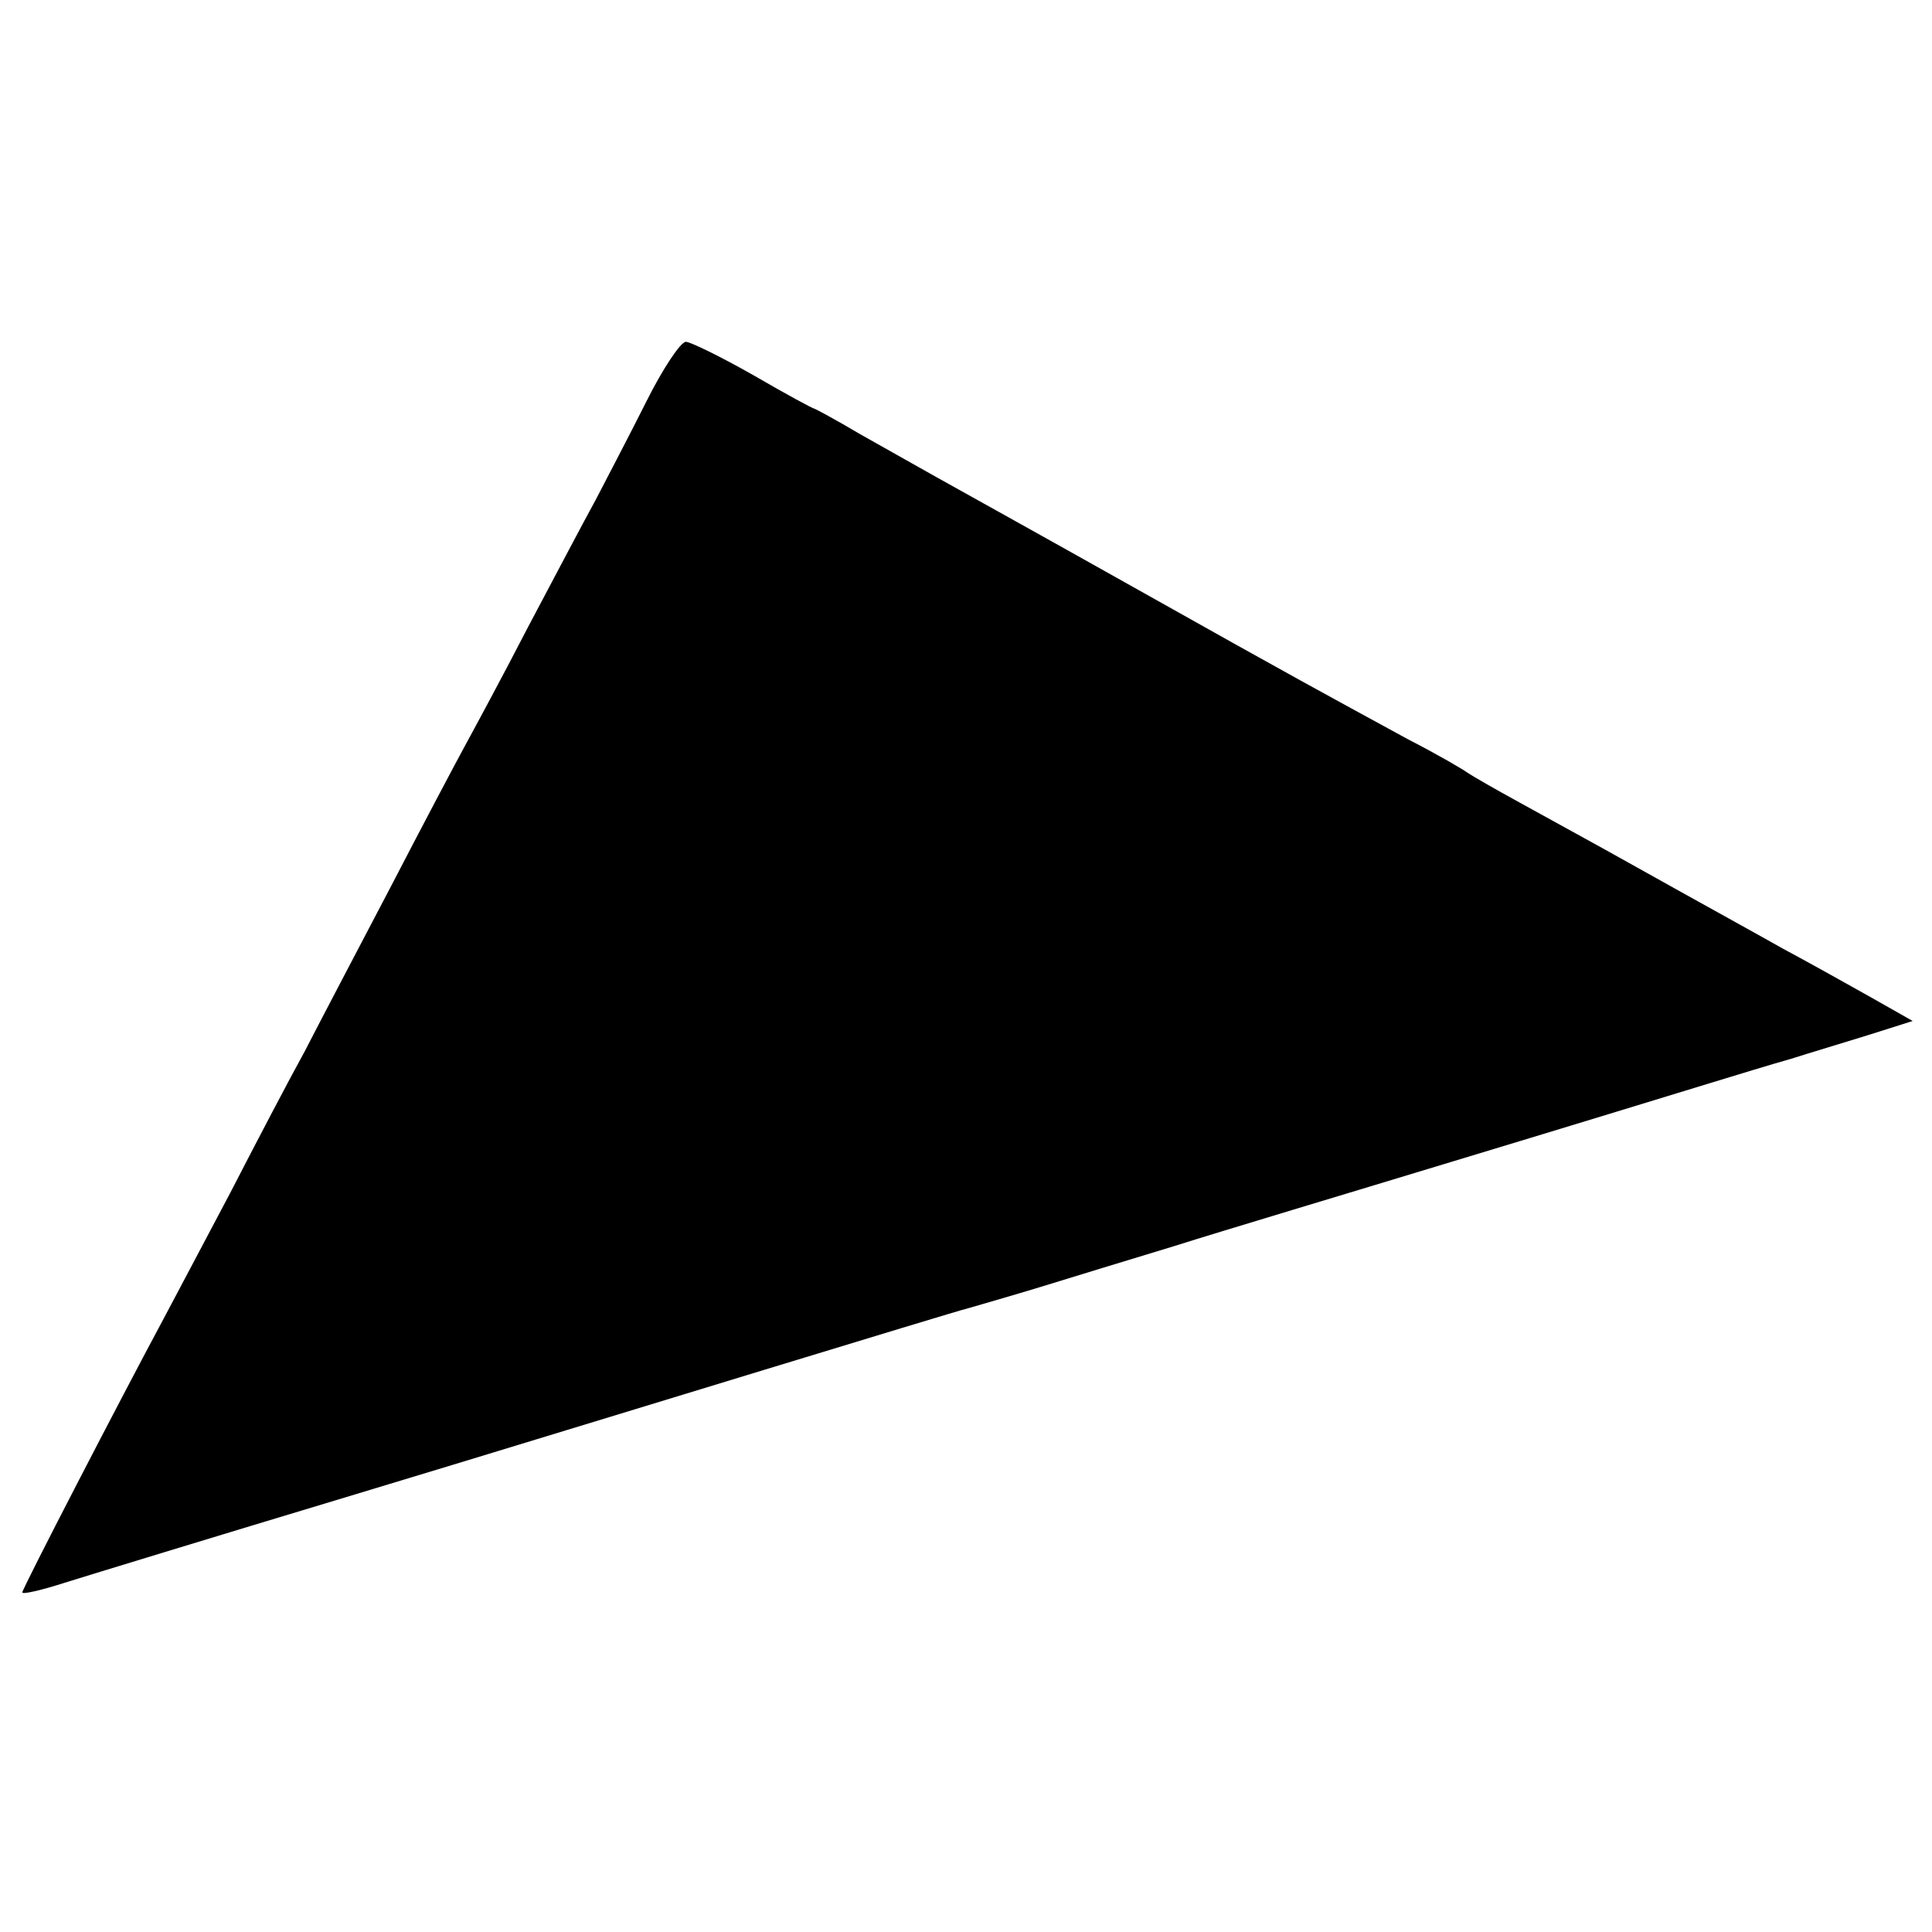 <?xml version="1.0" standalone="no"?>
<!DOCTYPE svg PUBLIC "-//W3C//DTD SVG 20010904//EN"
 "http://www.w3.org/TR/2001/REC-SVG-20010904/DTD/svg10.dtd">
<svg version="1.0" xmlns="http://www.w3.org/2000/svg"
 width="260pt" height="260pt" viewBox="0 0 260 260"
 preserveAspectRatio="xMidYMid meet">
<g transform="translate(0,260) scale(0.1,-0.1)"
fill="#000000" stroke="none">
<path d="M870 2060 c-22 -44 -53 -103 -68 -132 -16 -29 -57 -107 -92 -173 -34
-66 -73 -138 -85 -160 -12 -22 -57 -107 -100 -190 -43 -82 -95 -181 -115 -220
-21 -38 -66 -124 -100 -190 -35 -66 -75 -142 -90 -170 -57 -106 -190 -363
-190 -368 0 -3 26 3 57 13 32 10 202 62 378 115 176 53 430 131 565 172 135
41 259 79 275 83 17 5 59 17 95 28 36 11 117 36 180 55 63 20 237 72 385 117
149 45 299 91 335 102 36 11 85 26 110 33 25 8 72 22 104 32 l60 19 -60 34
c-32 18 -84 47 -114 63 -30 17 -90 50 -133 74 -84 47 -129 72 -222 123 -33 18
-64 36 -70 40 -5 4 -41 25 -80 45 -119 65 -144 78 -370 205 -121 68 -240 134
-265 148 -25 14 -71 40 -103 58 -32 19 -60 34 -61 34 -2 0 -39 20 -82 45 -44
25 -85 45 -91 45 -7 0 -31 -36 -53 -80z"/>
</g>
</svg>

